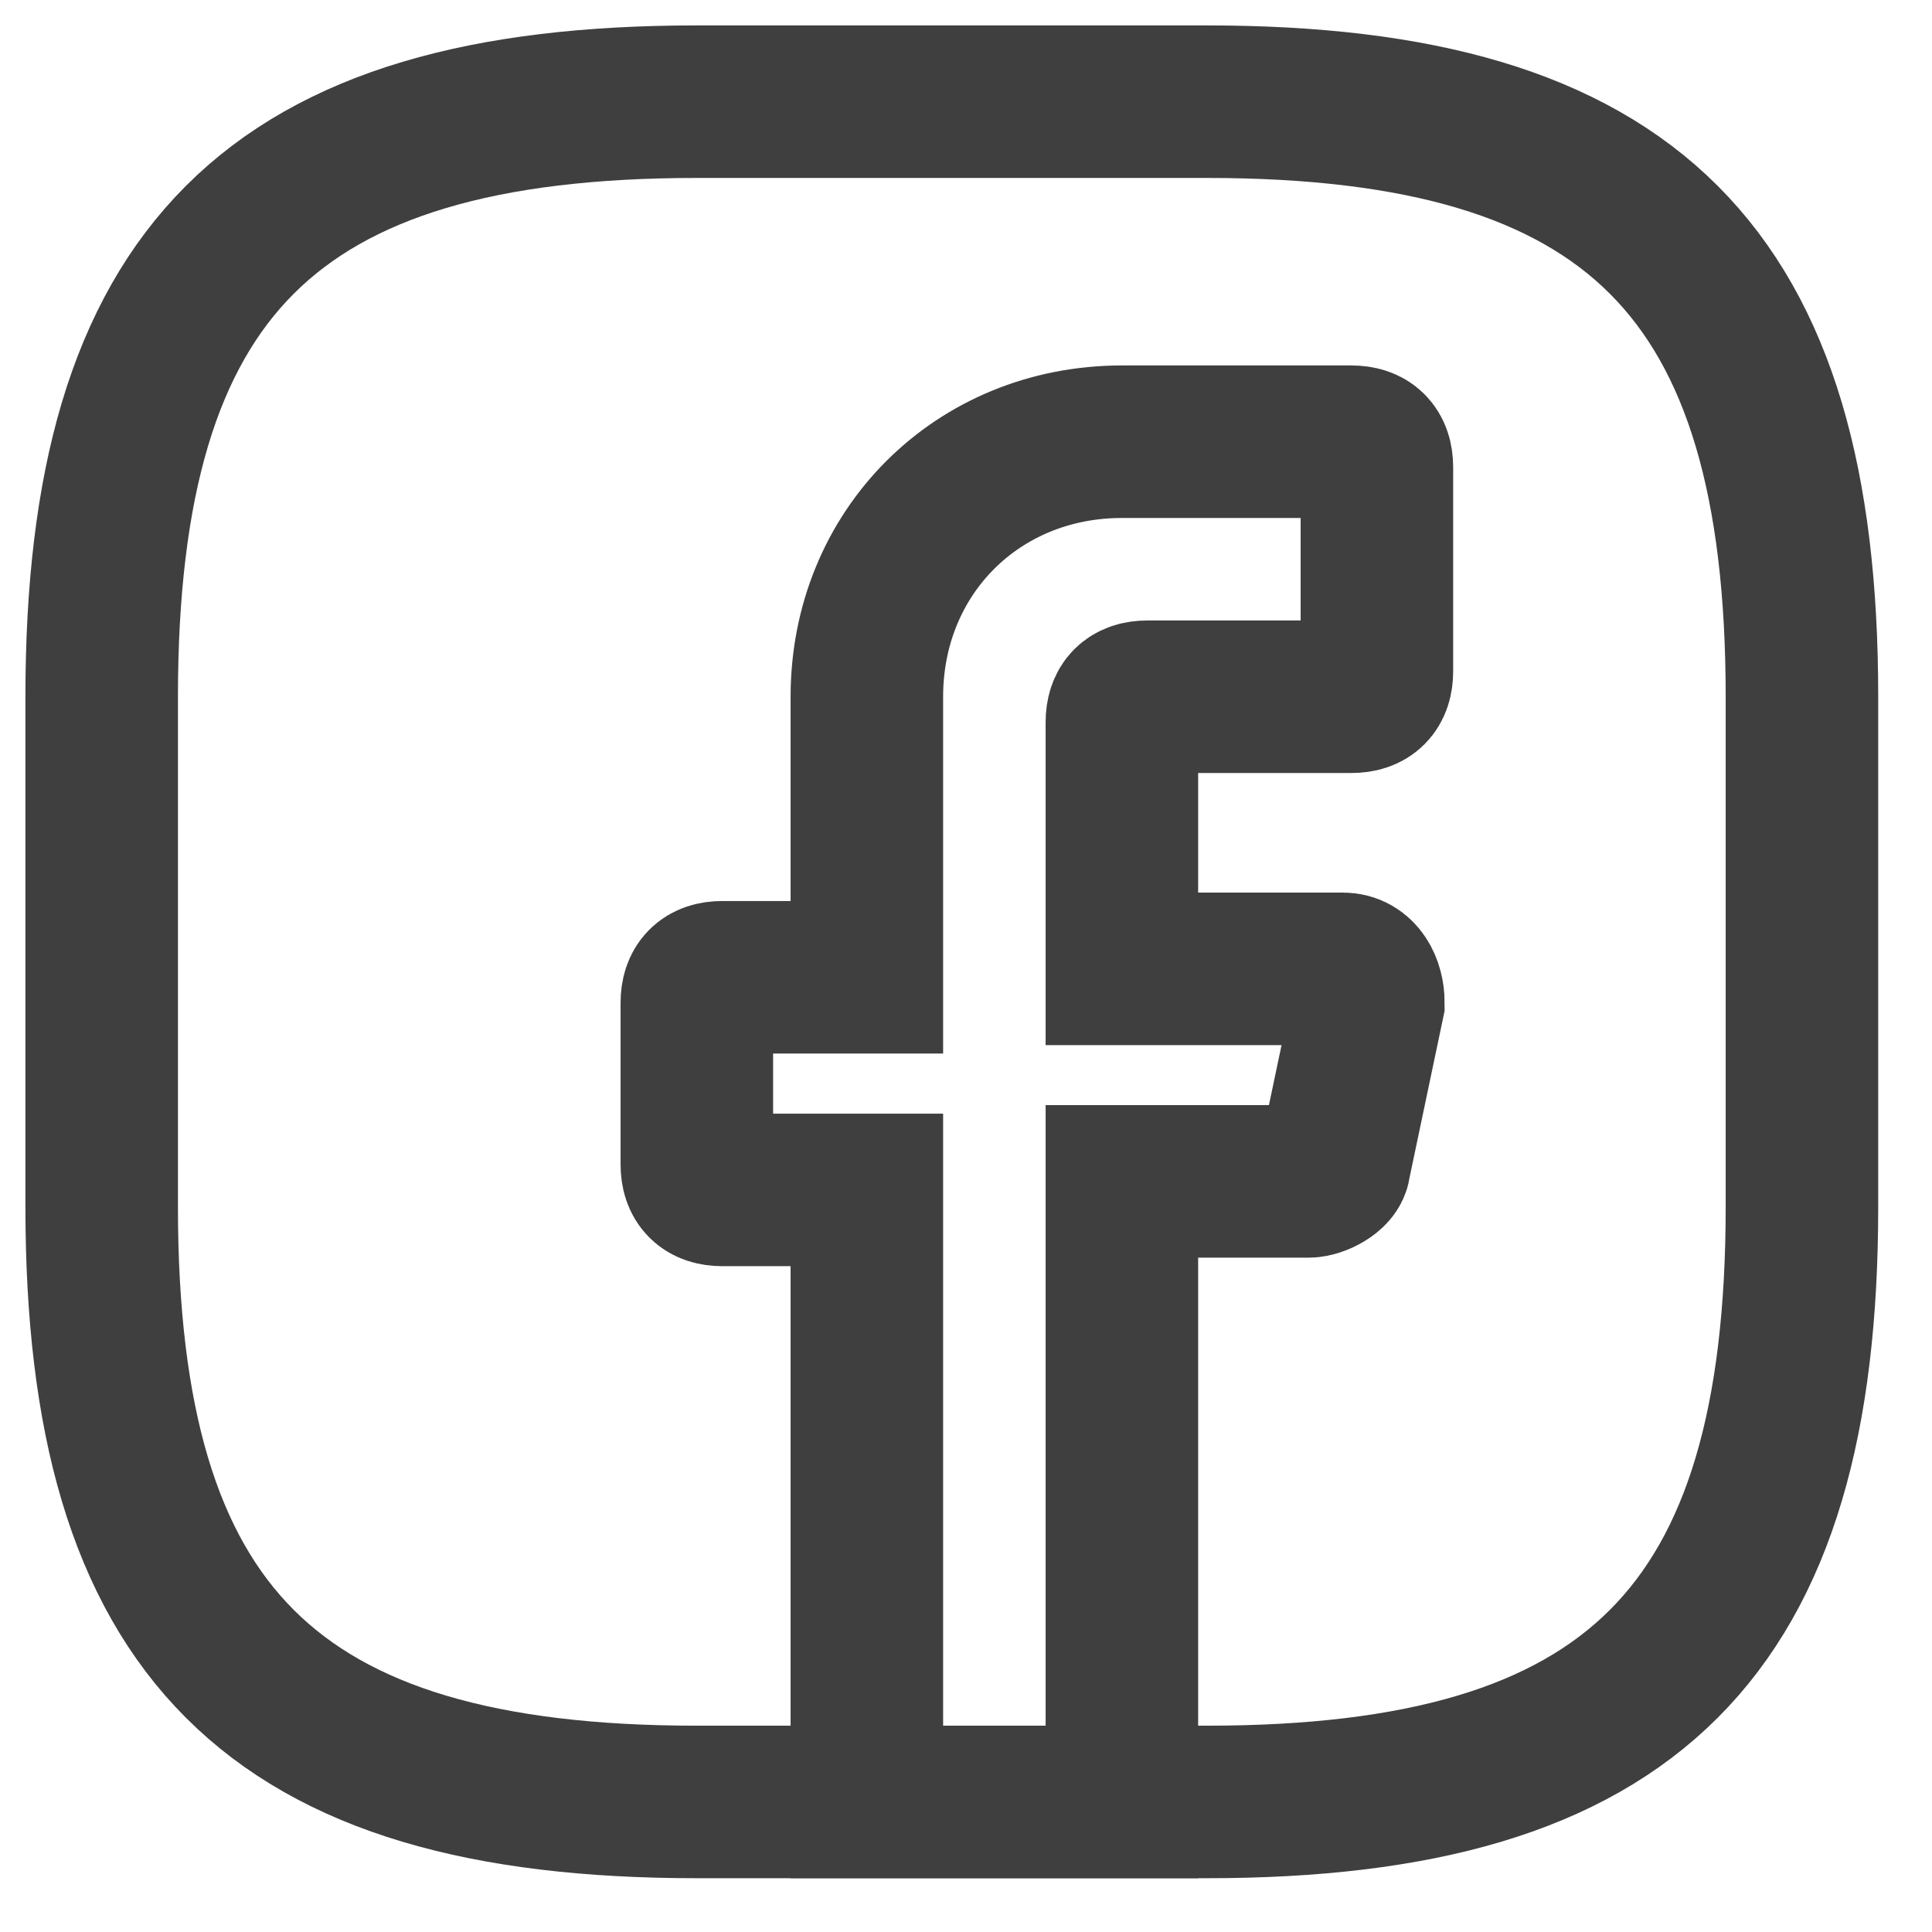 <svg width="19" height="19" viewBox="0 0 19 19" fill="none" xmlns="http://www.w3.org/2000/svg">
<path d="M11.033 7.103V9.528H13.207C13.374 9.528 13.457 9.695 13.457 9.862L13.123 11.451C13.123 11.534 12.956 11.618 12.872 11.618H11.033V17.721H8.525V11.702H7.103C6.936 11.702 6.853 11.618 6.853 11.451V9.862C6.853 9.695 6.936 9.611 7.103 9.611H8.525V6.852C8.525 5.431 9.612 4.344 11.033 4.344H13.29C13.457 4.344 13.541 4.428 13.541 4.595V6.602C13.541 6.769 13.457 6.852 13.29 6.852H11.284C11.117 6.852 11.033 6.936 11.033 7.103Z" stroke="#3F3F3F" stroke-width="1.5" stroke-miterlimit="10" stroke-linecap="round"/>
<path d="M11.869 17.721H6.852C2.672 17.721 1 16.049 1 11.869V6.852C1 2.672 2.672 1 6.852 1H11.869C16.049 1 17.721 2.672 17.721 6.852V11.869C17.721 16.049 16.049 17.721 11.869 17.721Z" stroke="#3F3F3F" stroke-width="1.5" stroke-linecap="round" stroke-linejoin="round"/>
</svg>

